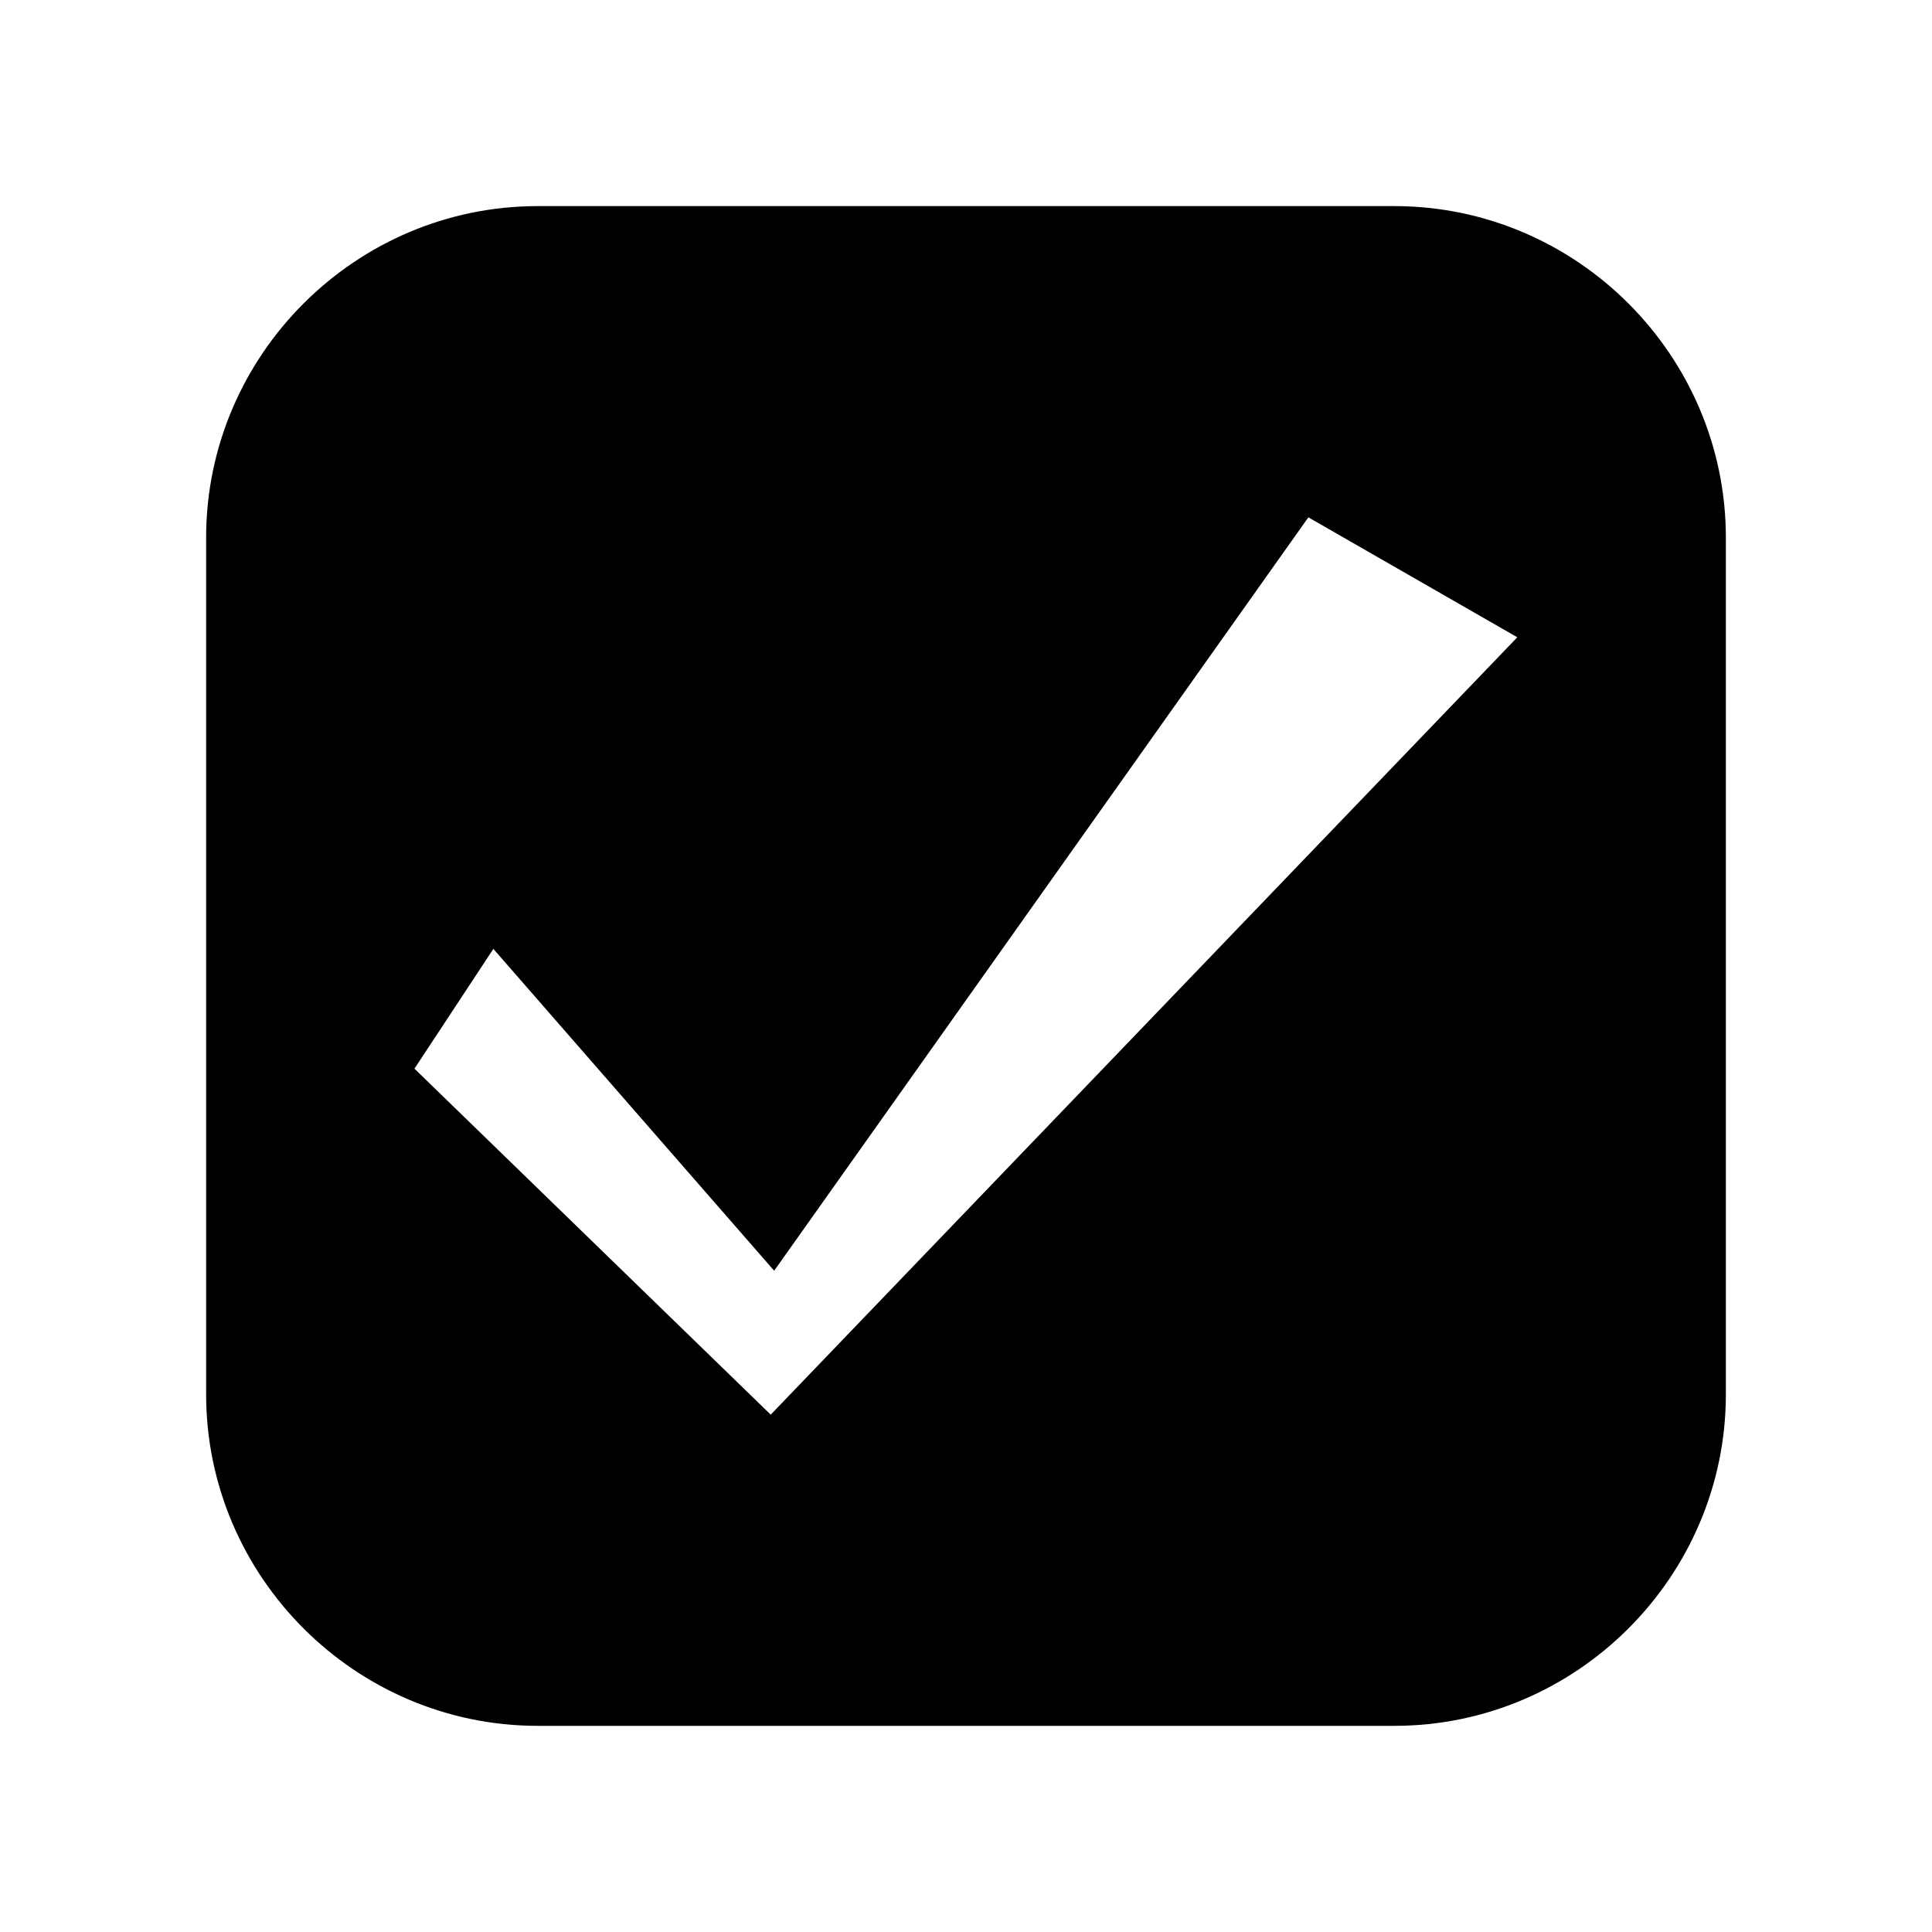 <?xml version="1.0" encoding="UTF-8"?>
<!-- Uploaded to: ICON Repo, www.iconrepo.com, Generator: ICON Repo Mixer Tools -->
<svg fill="#000000" width="800px" height="800px" version="1.1" viewBox="144 144 512 512" xmlns="http://www.w3.org/2000/svg">
 <path d="m286.49 198.62h227.02c48.316 0 87.863 39.551 87.863 87.863v227.02c0 48.316-39.551 87.863-87.863 87.863h-227.02c-48.316 0-87.863-39.551-87.863-87.863v-227.02c0-48.316 39.551-87.863 87.863-87.863zm-32.648 228.58 20.906-31.738 74.414 85.297 141.57-199.66 55.367 31.789-197.85 206.01-94.414-91.691z" fill-rule="evenodd"/>
</svg>